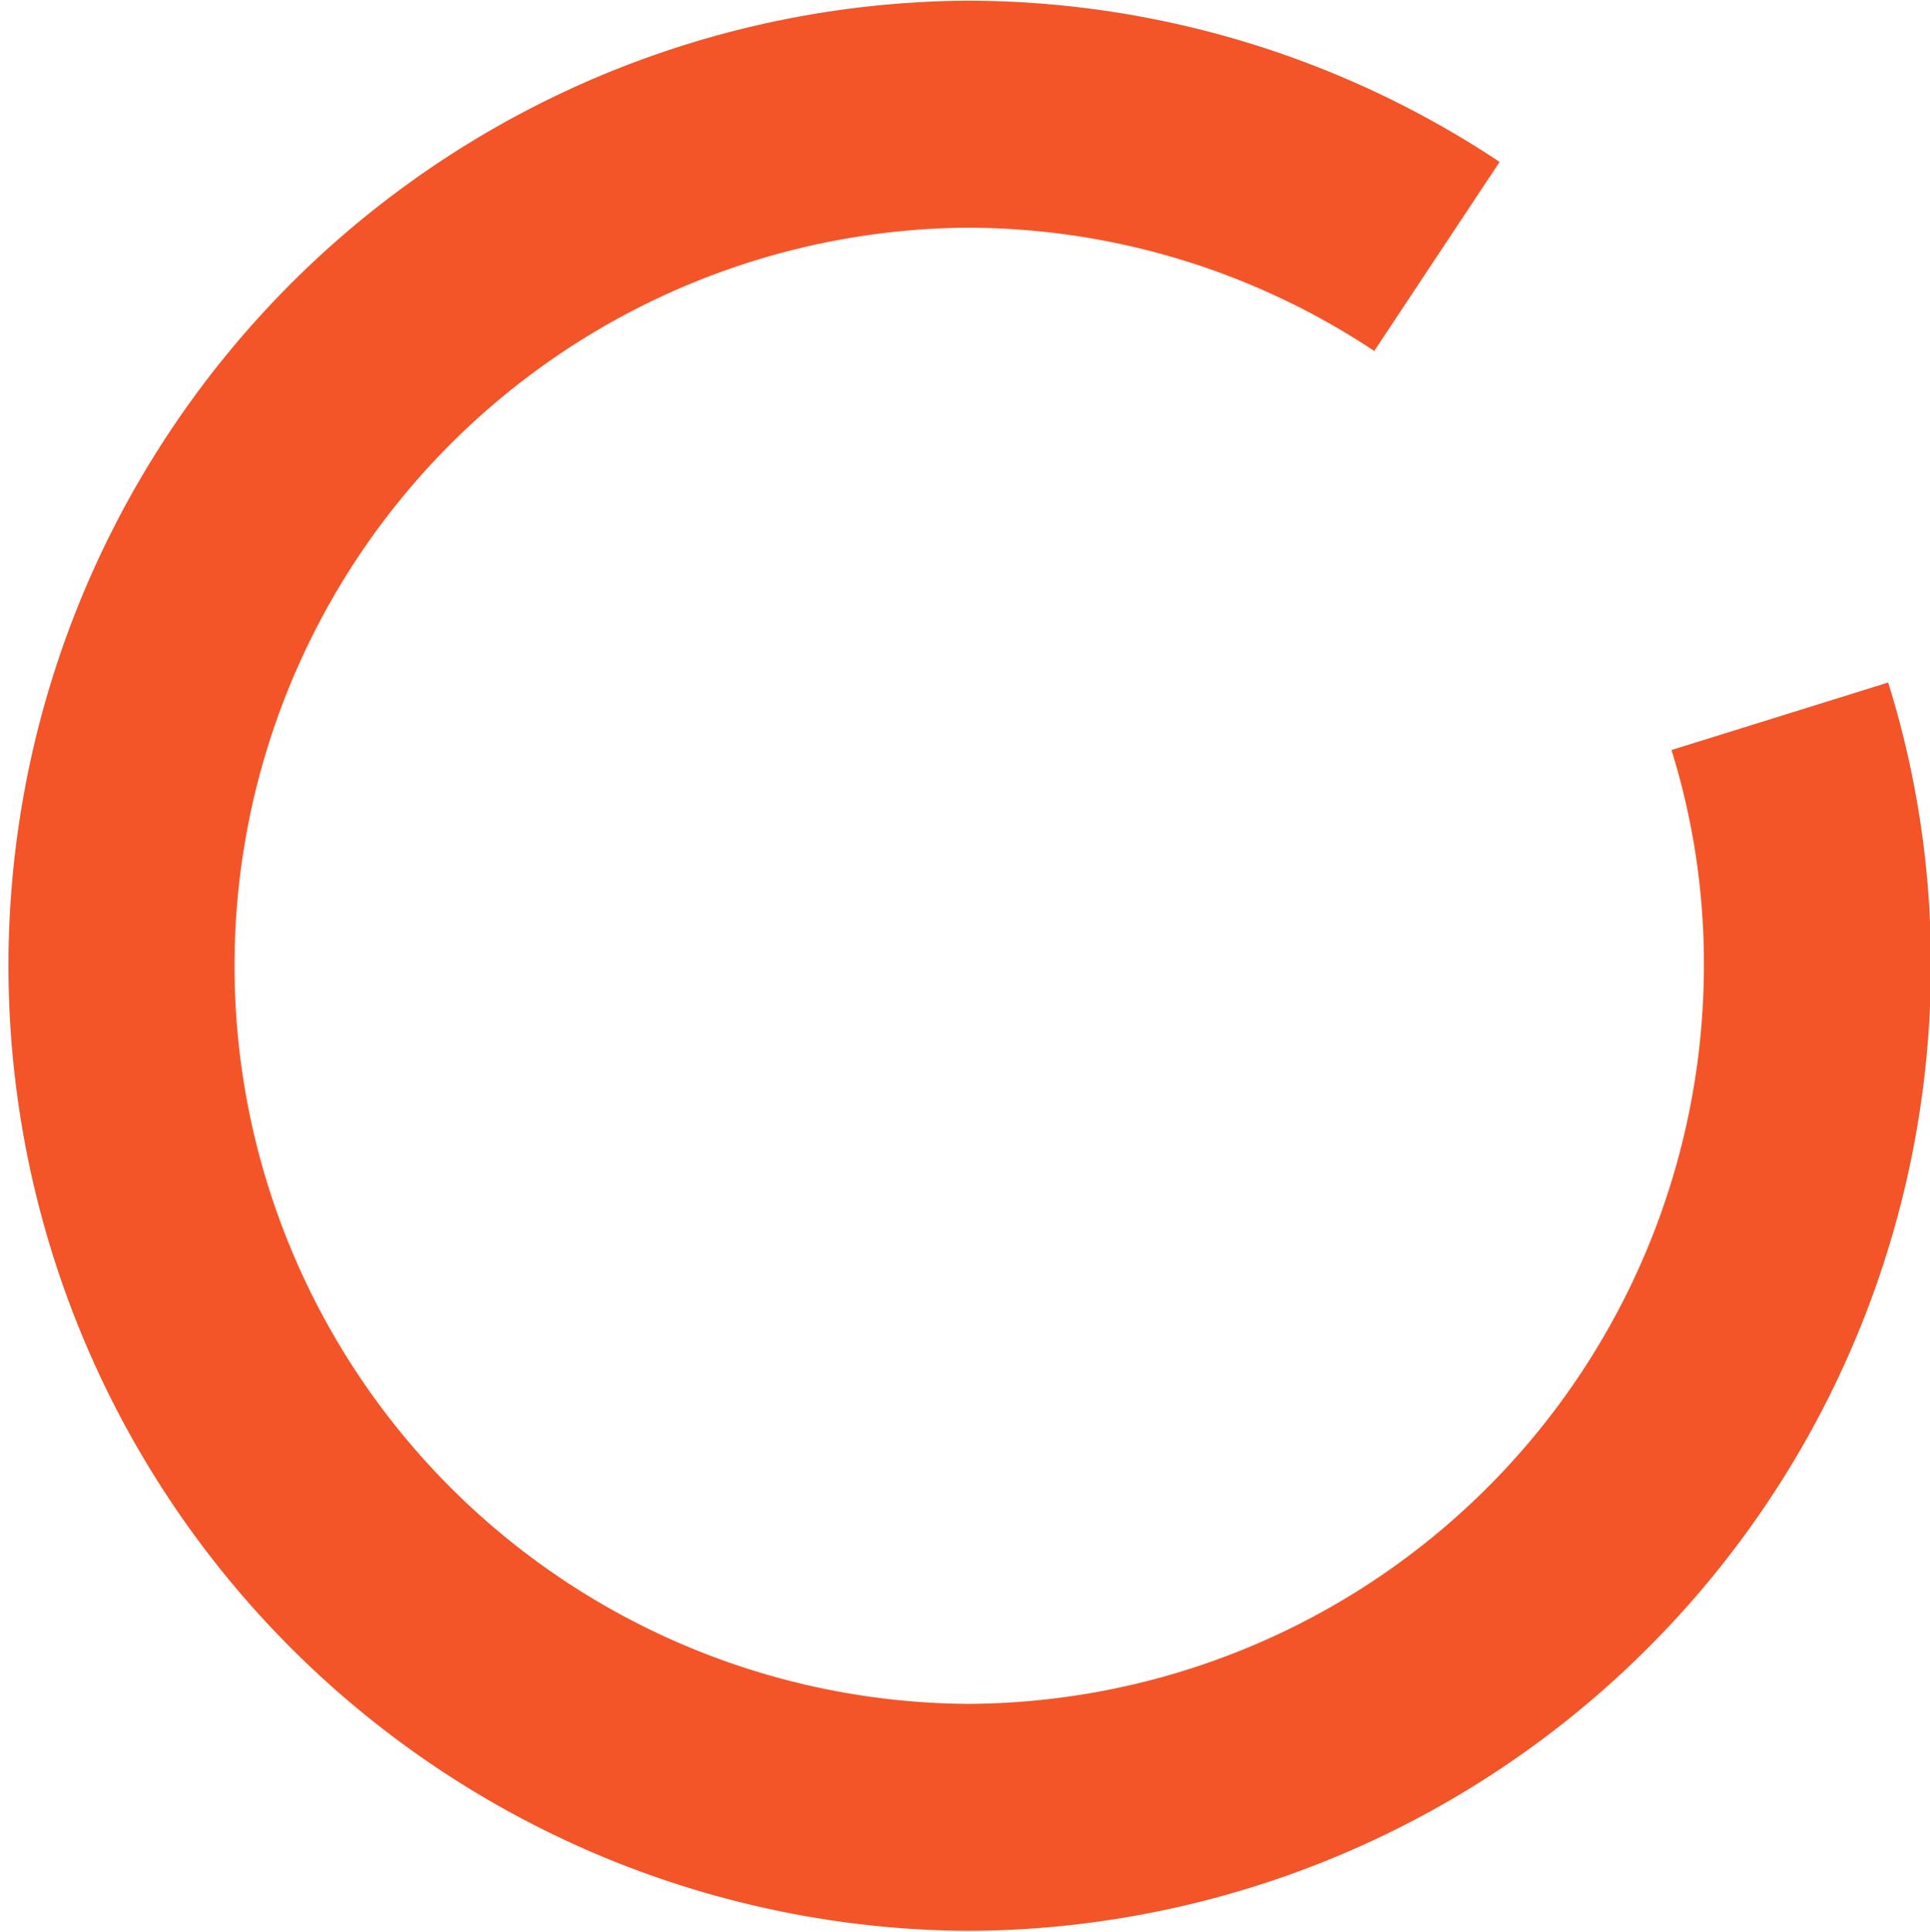 <svg xmlns="http://www.w3.org/2000/svg" width="30.781" height="30.812" viewBox="0 0 30.781 30.812">
  <defs>
    <style>
      .cls-1 {
        fill: #f35528;
        fill-rule: evenodd;
      }
    </style>
  </defs>
  <path id="check-01.svg" class="cls-1" d="M704.5,909.394h0a15.395,15.395,0,0,1,0-30.789H704.5a15.345,15.345,0,0,1,8.511,2.572l-2,3.016a11.736,11.736,0,0,0-6.509-1.967H704.5a11.774,11.774,0,0,0,0,23.547h0a11.785,11.785,0,0,0,11.769-11.768,11.425,11.425,0,0,0-.517-3.447l3.456-1.077a14.982,14.982,0,0,1,.681,4.53A15.407,15.407,0,0,1,704.5,909.394Z" transform="translate(-689.094 -878.594)"/>
</svg>
